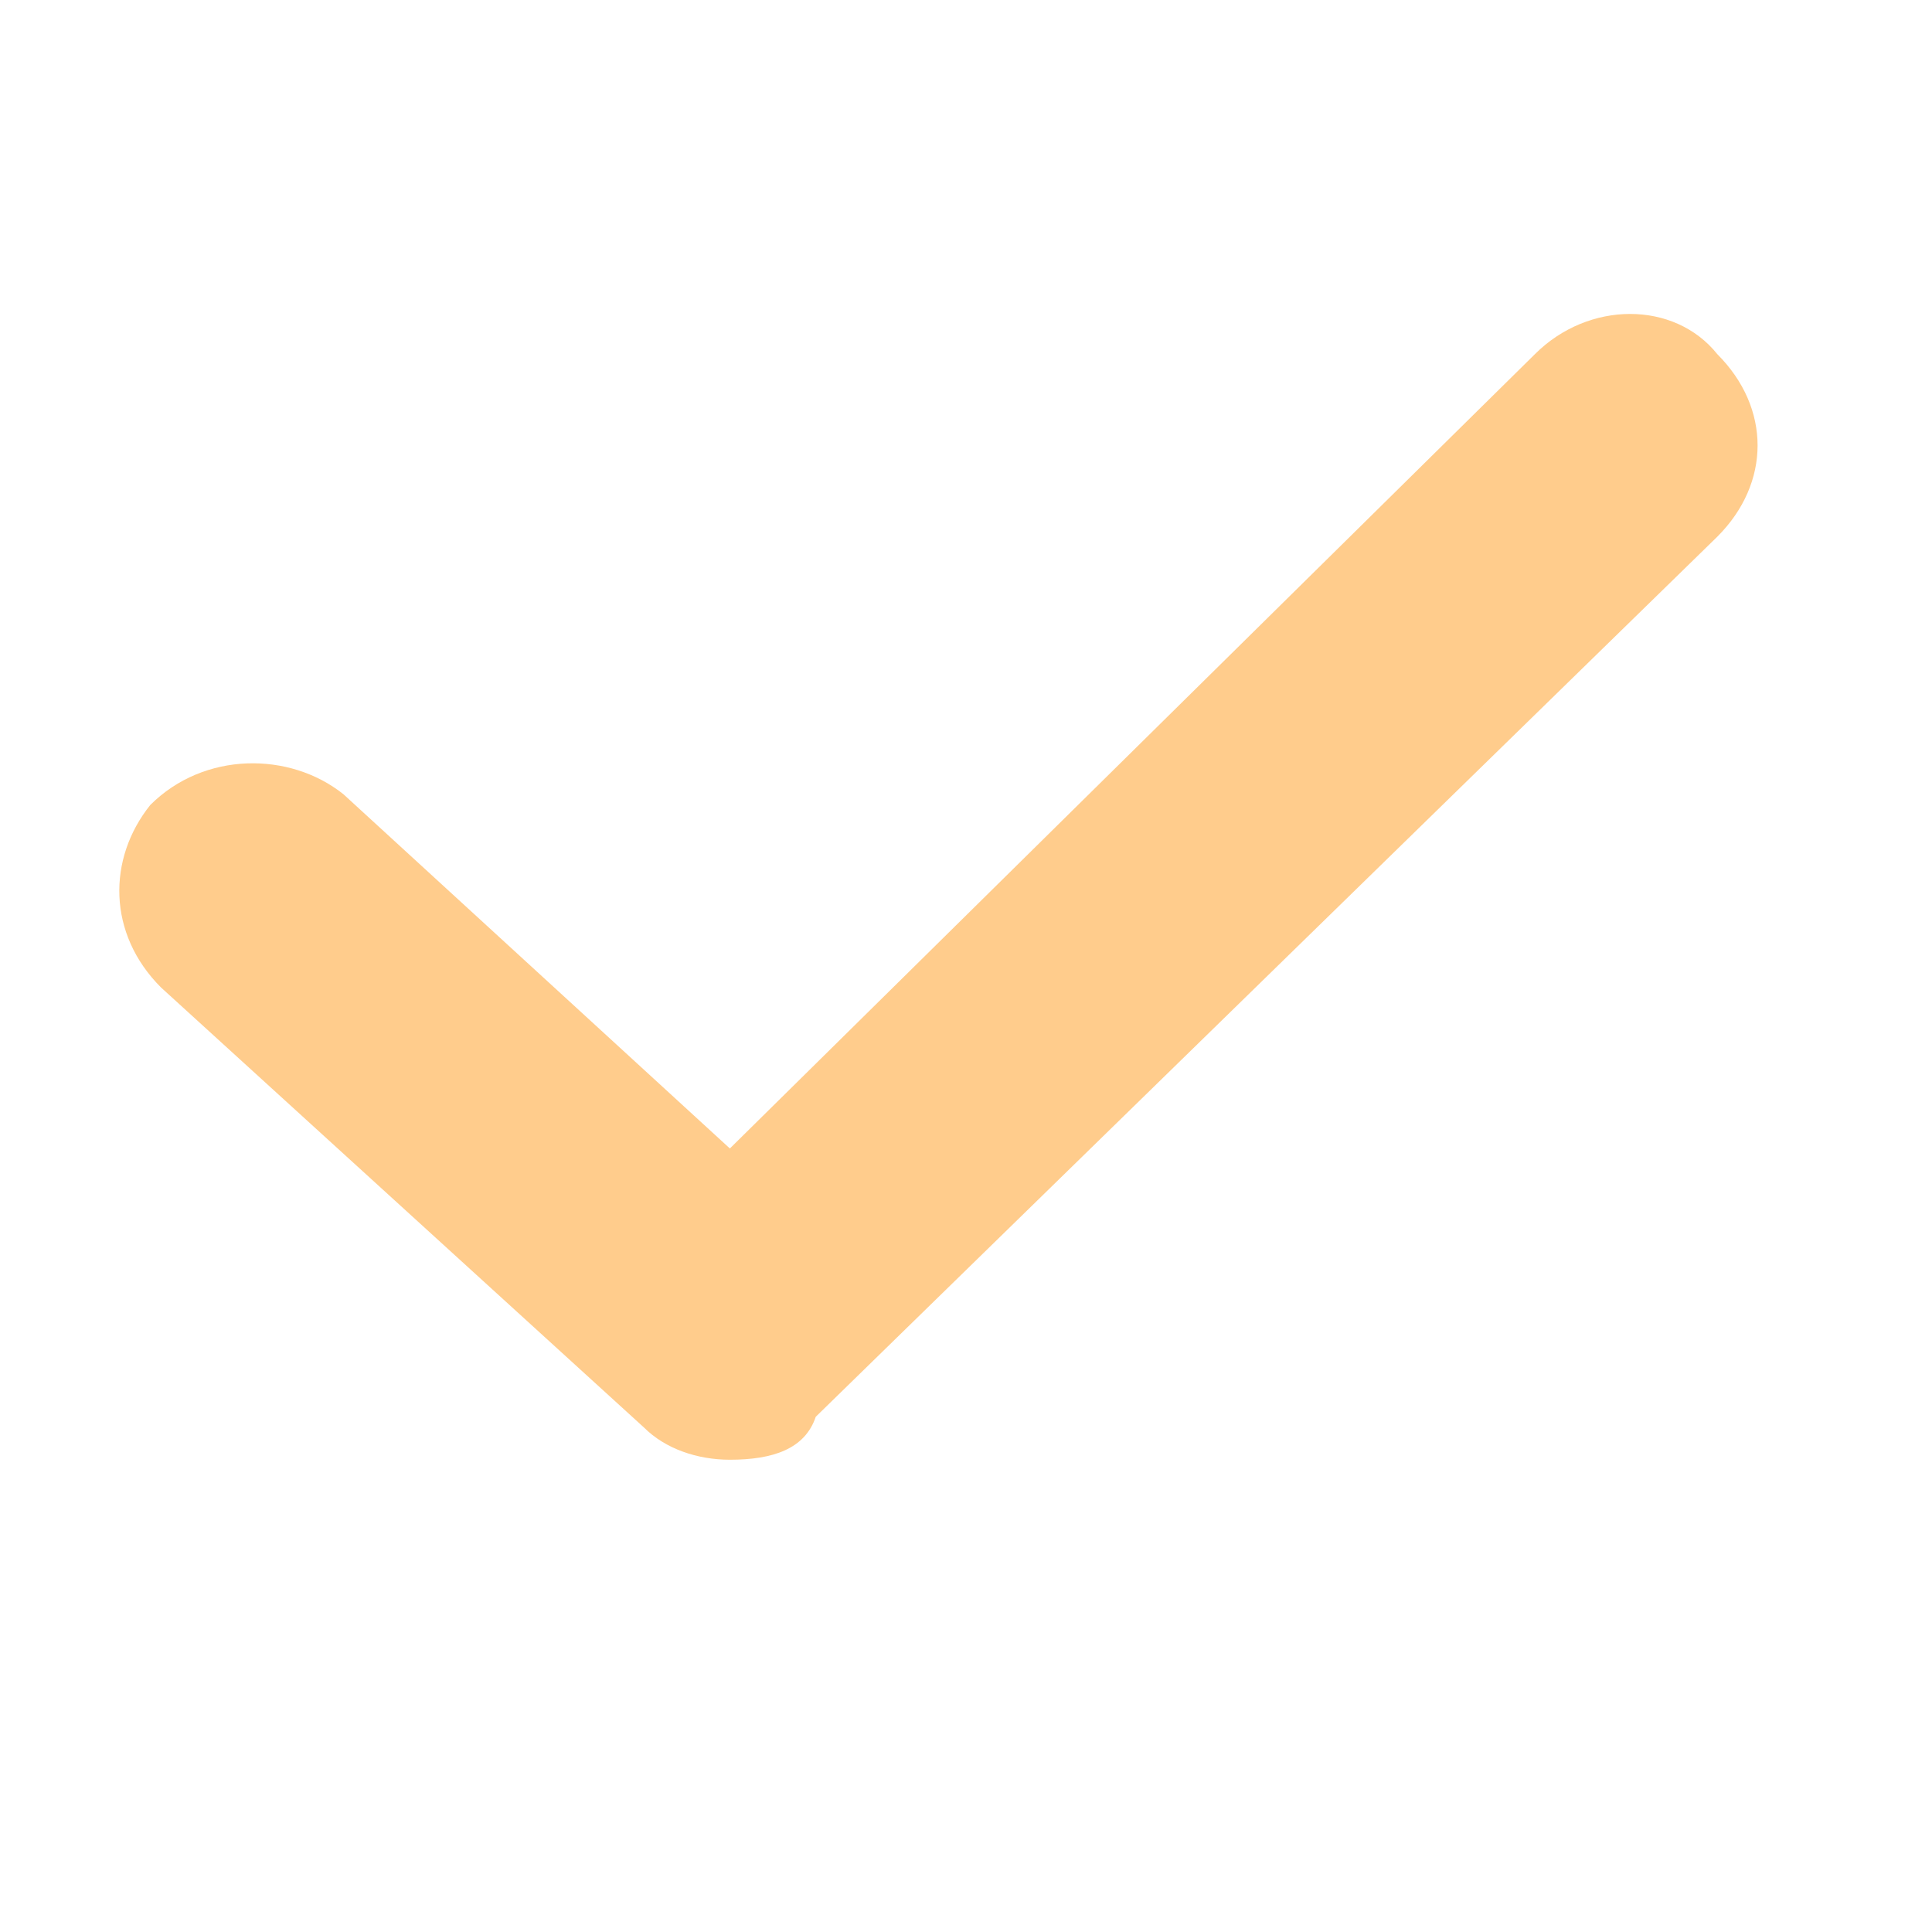 <?xml version="1.0" encoding="utf-8"?>
<!-- Generator: Adobe Illustrator 21.0.0, SVG Export Plug-In . SVG Version: 6.00 Build 0)  -->
<svg version="1.1" id="Layer_1" xmlns="http://www.w3.org/2000/svg" xmlns:xlink="http://www.w3.org/1999/xlink" x="0px" y="0px" height="18" width="18" viewBox="0 0 18 18" style="enable-background:new 0 0 18 18;" xml:space="preserve">
<style type="text/css">
	.st0{fill:#FFCC8C;}
</style>
<path id="Color_Fill_2_copy_2" class="st0" d="M6.8,13.6c-0.3,0-0.6-0.1-0.8-0.3L1.5,9.2C1,8.7,1,8,1.4,7.5c0,0,0,0,0,0l0,0
	C1.9,7,2.7,7,3.2,7.4l3.6,3.3l7.5-7.4c0.5-0.5,1.3-0.5,1.7,0c0.5,0.5,0.5,1.2,0,1.7c0,0,0,0,0,0l0,0l-8.4,8.2
	C7.5,13.5,7.2,13.6,6.8,13.6z"/>
</svg>
